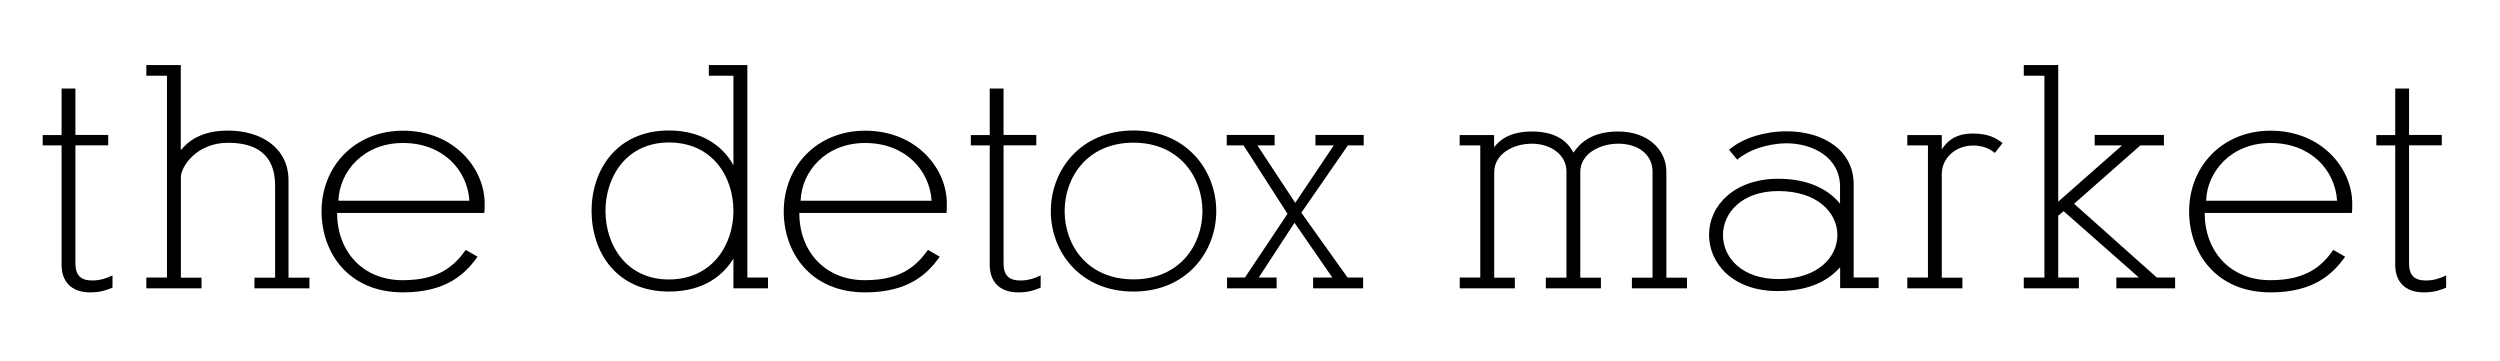 <svg xml:space="preserve" style="enable-background:new 0 0 246 35.5;" viewBox="0 0 246 35.5" y="0px" x="0px" xmlns:xlink="http://www.w3.org/1999/xlink" xmlns="http://www.w3.org/2000/svg" id="Layer_1" version="1.1">
<path d="M10.65,13.28v1.02H7.42v11.6c0,1.17,0.5,1.7,1.66,1.7c0.8,0,1.46-0.24,1.99-0.5v1.2c-0.53,0.23-1.16,0.47-2.19,0.47
	c-1.89,0-2.82-1.08-2.82-2.72V14.31H4.2v-1.02h1.86V8.71h1.36v4.57H10.65z"></path>
<path d="M14.4,27.31h2.03V7.45H14.4V6.4h3.39v8.38c0.7-0.85,1.96-1.93,4.65-1.93c3.19,0,5.95,1.64,5.95,4.92v9.55h2.06v1.05h-5.41
	v-1.05h2.03v-9.08c0-3.05-1.89-4.19-4.62-4.19c-3.22,0-4.65,2.46-4.65,3.34v9.93h2.03v1.05H14.4V27.31z"></path>
<path d="M39.65,14.07c-3.89,0-6.25,2.81-6.35,5.68h12.89C45.99,16.71,43.57,14.07,39.65,14.07 M45.83,24.59l1.16,0.67
	c-1.2,1.7-3.09,3.51-7.34,3.51c-5.38,0-8.01-3.92-8.01-7.97c0-4.45,3.29-7.94,8.01-7.94c5.02,0,8.04,3.69,8.04,7.18
	c0,0.38,0,0.64-0.03,0.91H33.17c0,3.75,2.49,6.62,6.45,6.62C43.27,27.58,44.76,26.08,45.83,24.59"></path>
<path d="M65.82,14.02c-4.15,0-6.24,3.34-6.24,6.74c0,3.37,2.06,6.74,6.24,6.74c4.22,0,6.35-3.37,6.35-6.74
	C72.17,17.35,70.08,14.02,65.82,14.02 M75.56,28.37h-3.39v-2.93c-0.9,1.49-2.76,3.25-6.35,3.25c-5.18,0-7.61-3.9-7.61-7.94
	c0-3.98,2.43-7.91,7.61-7.91c3.52,0,5.48,1.79,6.35,3.43V7.45h-2.42V6.4h3.79v20.91h2.03V28.37z"></path>
<path d="M85.13,14.07c-3.89,0-6.25,2.81-6.35,5.68h12.89C91.47,16.71,89.05,14.07,85.13,14.07 M91.31,24.59l1.16,0.67
	c-1.2,1.7-3.09,3.51-7.34,3.51c-5.38,0-8.01-3.92-8.01-7.97c0-4.45,3.29-7.94,8.01-7.94c5.02,0,8.04,3.69,8.04,7.18
	c0,0.38,0,0.64-0.03,0.91H78.65c0,3.75,2.49,6.62,6.45,6.62C88.75,27.58,90.24,26.08,91.31,24.59"></path>
<path d="M101.97,13.28v1.02h-3.22v11.6c0,1.17,0.5,1.7,1.66,1.7c0.8,0,1.46-0.24,1.99-0.5v1.2c-0.53,0.23-1.16,0.47-2.19,0.47
	c-1.89,0-2.82-1.08-2.82-2.72V14.31h-1.86v-1.02h1.86V8.71h1.36v4.57H101.97z"></path>
<path d="M111.54,14.04c-4.55,0-6.78,3.4-6.78,6.74c0,3.34,2.23,6.71,6.78,6.71c4.52,0,6.78-3.37,6.78-6.71
	C118.32,17.44,116.06,14.04,111.54,14.04 M111.54,28.69c-5.25,0-8.14-3.9-8.14-7.91c0-4.01,2.89-7.94,8.14-7.94
	c5.22,0,8.14,3.93,8.14,7.94C119.68,24.79,116.75,28.69,111.54,28.69"></path>
<polygon points="125.42,14.31 123.73,14.31 127.45,19.96 131.24,14.31 129.44,14.31 129.44,13.28 134.19,13.28 134.19,14.31 
	132.63,14.31 128.05,20.93 132.6,27.31 134.13,27.31 134.13,28.37 129.21,28.37 129.21,27.31 131.1,27.31 127.38,21.92 
	123.86,27.31 125.62,27.31 125.62,28.37 120.74,28.37 120.74,27.31 122.5,27.31 126.69,21.04 122.37,14.31 120.71,14.31 
	120.71,13.28 125.42,13.28"></polygon>
<path d="M143.63,27.31h2.03v-13h-2.03v-1.02h3.39v1.2c0.6-0.79,1.66-1.55,3.72-1.55c2.72,0,3.66,1.29,4.09,2.08
	c0.56-0.82,1.66-2.08,4.42-2.08c2.89,0,4.72,1.79,4.72,3.95v10.43h2.03v1.05h-5.42v-1.05h2.03V16.89c0-1.7-1.43-2.75-3.36-2.75
	c-1.93,0-3.75,1.05-3.75,2.78v10.4h2.03v1.05h-5.42v-1.05h2.03V16.89c0-1.73-1.63-2.75-3.39-2.75c-1.93,0-3.72,1.05-3.72,2.81v10.37
	h2.03v1.05h-5.42V27.31z"></path>
<path d="M174.99,27.46c3.89,0,5.81-2.17,5.81-4.33c0-2.17-1.93-4.33-5.81-4.33c-3.65,0-5.45,2.2-5.45,4.33
	C169.54,25.32,171.37,27.46,174.99,27.46 M170.94,15.71l-0.8-0.97c1.33-1.17,3.55-1.82,5.65-1.82c3.72,0,6.61,1.93,6.61,5.21v9.17
	h2.46v1.05h-3.79v-2.05c-0.86,0.94-2.49,2.34-6.15,2.34c-4.42,0-6.75-2.72-6.75-5.54c0-2.9,2.52-5.51,6.81-5.51
	c3.16,0,5.08,1.2,6.08,2.46v-1.67c0-2.93-2.72-4.28-5.28-4.28C173.79,14.13,171.97,14.81,170.94,15.71"></path>
<path d="M187.68,27.31h2.03v-13h-2.03v-1.02h3.39v1.4c0.53-0.79,1.33-1.55,3.06-1.55c1.46,0,2.26,0.41,2.92,0.94l-0.76,0.97
	c-0.6-0.5-1.3-0.73-2.16-0.73c-1.69,0-3.06,1.23-3.06,2.81v10.19h2.03v1.05h-5.42V27.31z"></path>
<polygon points="208.81,14.31 206.12,14.31 206.12,13.28 212.93,13.28 212.93,14.31 210.61,14.31 204.09,20.05 212.23,27.31 
	214.03,27.31 214.03,28.37 208.25,28.37 208.25,27.31 210.47,27.31 203.06,20.78 202.53,21.22 202.53,27.31 204.56,27.31 
	204.56,28.37 199.14,28.37 199.14,27.31 201.17,27.31 201.17,7.45 199.14,7.45 199.14,6.4 202.53,6.4 202.53,19.84"></polygon>
<path d="M223.43,14.07c-3.89,0-6.25,2.81-6.35,5.68h12.89C229.77,16.71,227.35,14.07,223.43,14.07 M229.6,24.59l1.16,0.67
	c-1.2,1.7-3.09,3.51-7.34,3.51c-5.38,0-8.01-3.92-8.01-7.97c0-4.45,3.29-7.94,8.01-7.94c5.02,0,8.04,3.69,8.04,7.18
	c0,0.38,0,0.64-0.03,0.91h-14.49c0,3.75,2.49,6.62,6.45,6.62C227.05,27.58,228.54,26.08,229.6,24.59"></path>
<path d="M240.27,13.28v1.02h-3.22v11.6c0,1.17,0.5,1.7,1.66,1.7c0.8,0,1.46-0.24,1.99-0.5v1.2c-0.53,0.23-1.16,0.47-2.19,0.47
	c-1.89,0-2.82-1.08-2.82-2.72V14.31h-1.86v-1.02h1.86V8.71h1.36v4.57H240.27z"></path>
</svg>
